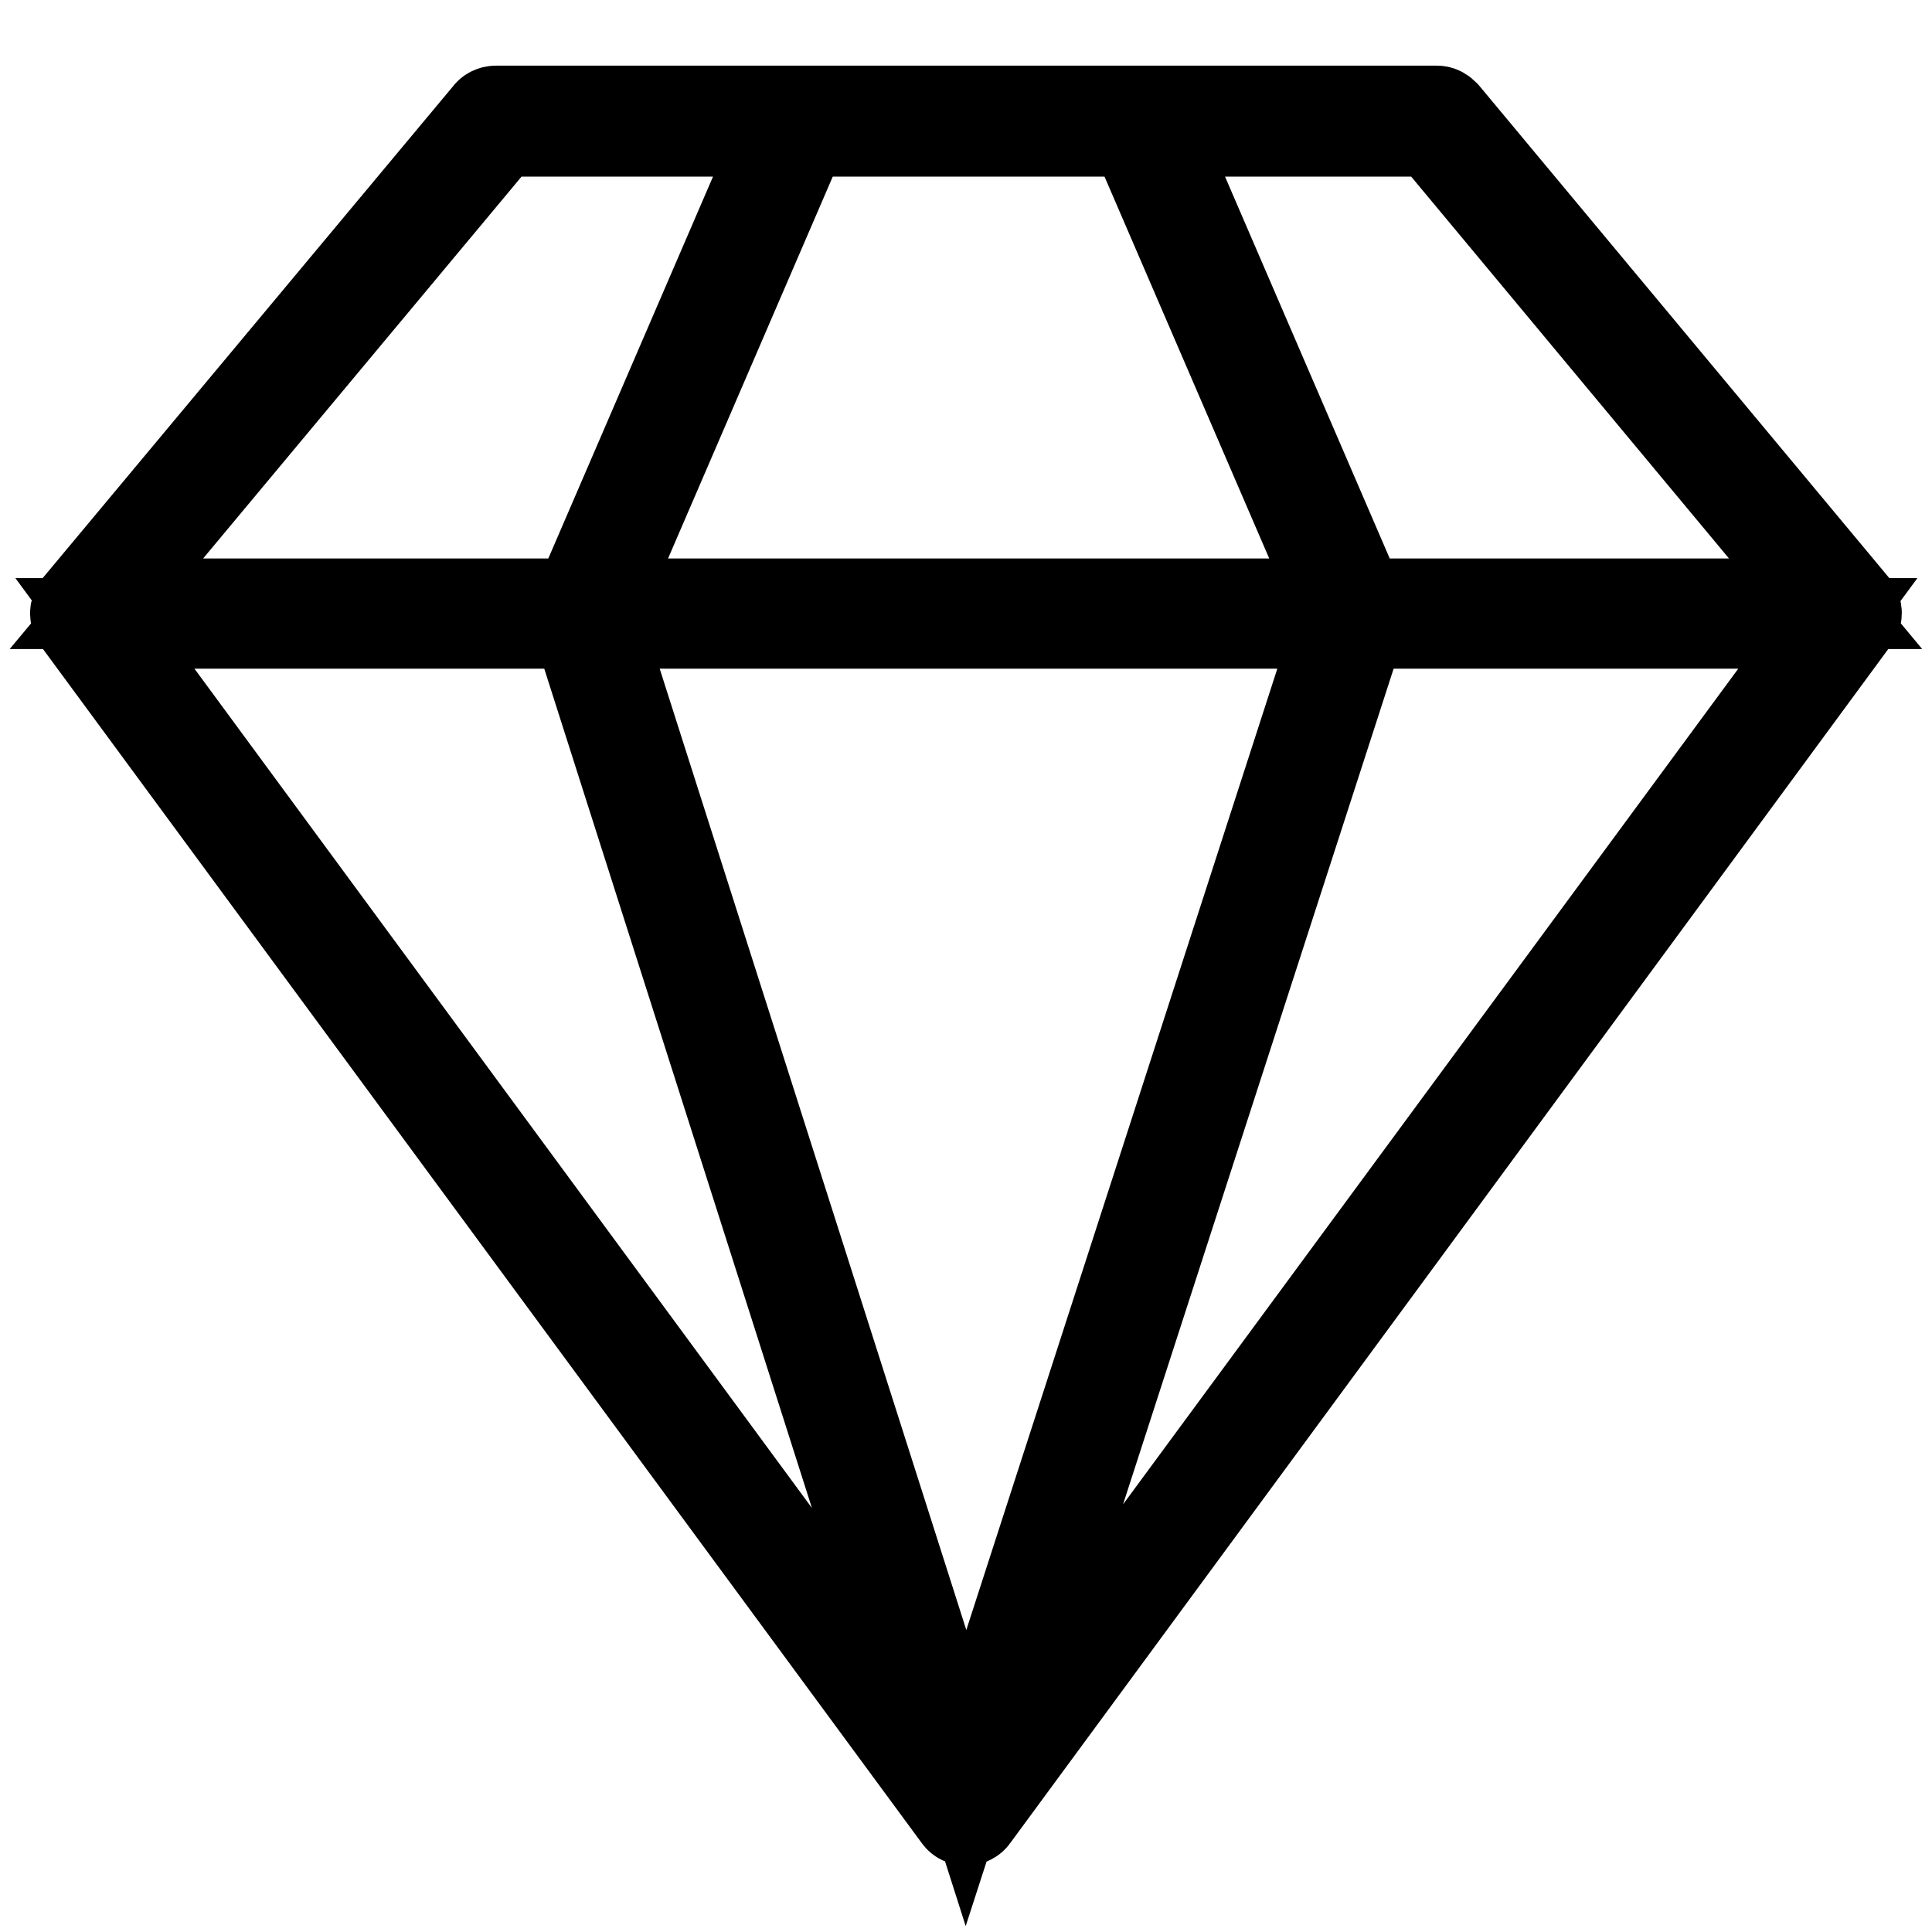 <?xml version="1.0" encoding="utf-8"?>
<!-- Svg Vector Icons : http://www.onlinewebfonts.com/icon -->
<!DOCTYPE svg PUBLIC "-//W3C//DTD SVG 1.1//EN" "http://www.w3.org/Graphics/SVG/1.1/DTD/svg11.dtd">
<svg version="1.1" xmlns="http://www.w3.org/2000/svg" xmlns:xlink="http://www.w3.org/1999/xlink" x="0px" y="0px" viewBox="0 0 256 256" enable-background="new 0 0 256 256" xml:space="preserve">
<g> <path stroke-width="12" fill-opacity="0" stroke="#000000"  d="M245.7,80.4l-54.3-65.2c-0.3-0.3-0.6-0.5-1-0.5H65.7c-0.4,0-0.8,0.2-1,0.5L10.3,80.4 c-0.4,0.5-0.4,1.1-0.1,1.6L127,240.7c0.2,0.3,0.6,0.5,1,0.5s0.8-0.2,1-0.5L245.7,82C246.1,81.6,246.1,80.9,245.7,80.4L245.7,80.4z  M241.9,80h-61.7l-27-62.6h36.6L241.9,80z M79.4,80l27-62.6h43.9l27,62.6H79.4z M177.5,82.6L128,235.6L79.2,82.6H177.5z M76.5,82.6 l47.9,150.2L13.9,82.6H76.5z M180.3,82.6h61.9L131.7,232.7L180.3,82.6z M66.3,17.4h37.3L76.6,80H14.1L66.3,17.4z"/></g>
</svg>